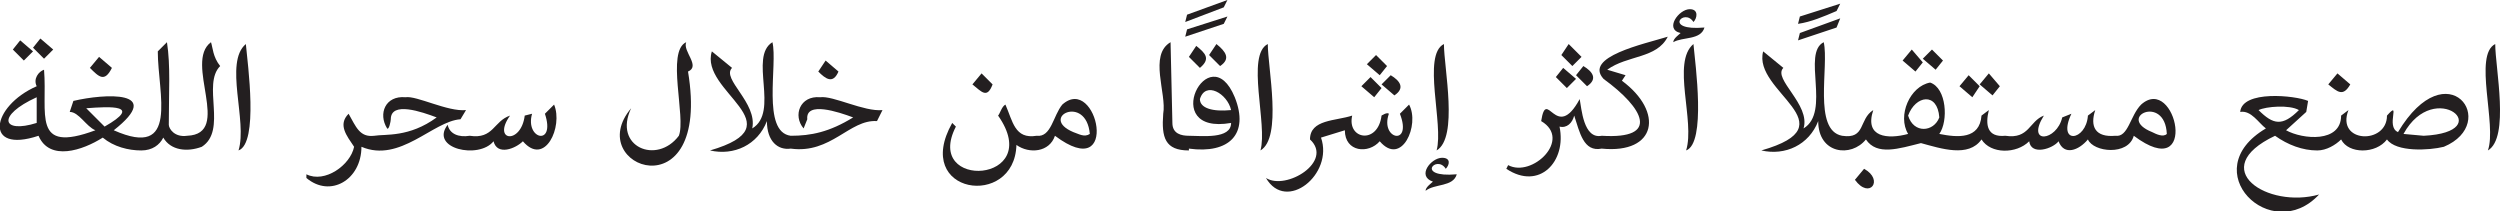 <?xml version="1.0" encoding="UTF-8"?>
<svg xmlns="http://www.w3.org/2000/svg" id="Layer_2" width="1362.6" height="115.1">
  <defs>
    <style>
      .cls-1{fill:#231f20}
    </style>
  </defs>
  <g id="Layer_1-2">
    <path d="m18 28-7-6-4 5 6 6 5-5Zm11-1-7-6-4 5 6 6 5-5Zm32 10-7-6-5 6c5 5 8 8 12 0Z" class="cls-1"/>
    <path d="M120 36c-4-5-4-10-5-13-15 11 12 50-13 51-7 1-10-4-10-6 0-18 1-32-1-45l-5 5c0 23 12 59-24 43 28-22-5-20-22-16l-2 6c5 0 9 8 14 10-35 13-26-9-28-33-3 1-6 5-4 9-25 11-29 37 1 27 6 14 24 8 35 1 6 5 14 7 21 7 6 0 10-3 12-7 4 7 13 8 21 5 14-9 0-34 10-44ZM20 53v14c-19 6-22-4 0-14Zm37 16L47 59c13-1 31-2 10 10Zm77-45c-12 10 1 42-4 58 11-4 5-47 4-58Zm120 36c-10 1-27-8-33-7-11-1-15 9-10 17 1 1 2-4 2-5 0-10 17-4 25-1-15 11-28 9-34 10-8 1-10-5-14-12-6 6-1 12 3 18-2 10-16 20-26 15v2c13 11 30 1 30-17 21 9 39-14 54-15l3-5Z" class="cls-1"/>
    <path d="m302 57-5 5c6 18-11 14-7 0l-4 1c-2 16-18 14-8 0-9 3-9 13-22 11-6 1-11-1-12-6-10 13 17 19 25 9 2 8 12 4 16 0 12 14 22-8 17-20Zm72-34c-11 5 0 41-4 51-12 16-36 6-26-15-27 32 44 58 31-20 7-3-3-11-1-16Zm73 30c-11-1-15 10-9 17l2-5c-1-10 17-4 25-1-13 8-23 10-34 10-16-2-7-39-10-51-13 8 4 38-11 47 3-14-17-27-11-33l-11-9c-7 22 47 40-1 54 13 3 26-3 31-16 0 11 6 16 13 15 22 3 32-16 47-15l3-6c-10 1-27-8-34-7Z" class="cls-1"/>
    <path d="m457 39-7-6-4 6c4 4 8 7 11 0Zm84 7-6-6-5 6c5 4 8 8 11 0Zm38 11c-5 6-6 18-14 17-12 2-13-8-17-17-2 1-3 5-4 6 26 37-41 41-23 6l-2-2c-22 39 34 47 35 12 7 5 18 4 21-5 36 27 23-34 4-17Zm6 15c-19-8 7-21 9 1-3 2-6 0-9-1Zm82-59 2-4-22 7-1 4 21-7Zm0-9 2-4-22 8-1 4 21-8Zm-19 27 6 6c6-5 3-8-2-12l-4 6Zm15-7-4 6 6 6c6-4 3-8-2-12Z" class="cls-1"/>
    <path d="M671 67c0 9-16 7-23 7-4 0-9-1-9-7l-1-44c-12 7-2 28-4 39-1 13 1 20 14 20v-1c22 3 33-8 25-28-14-34-42 21-2 14Zm-17-13c3-10 15-3 17 6-10 1-17-1-17-6Zm37-30c-12 6 0 44-4 58 12-7 4-45 4-58Zm69 28c6-4 3-8-2-11l-5 5 7 6Zm-7-4-6-6-5 5 7 6 4-5Zm3-12-6-6-5 5 7 6 4-5Zm12 21-5 5c7 18-11 14-6 0-1-1-4 1-4 1-2 16-19 13-16 0-9 3-23 2-23 13 13 12-13 28-24 21 11 19 37-2 30-22l13-4c0 12 13 13 19 6 12 14 22-9 16-20Zm15 25c12-7 4-45 4-58-12 6 0 44-4 58Zm5 10c2-2 3-6-2-6-6 0-14 10-5 13-1 1-4 3-4 5 5-4 15-2 17-9-23 2-11-11-6-3Zm77-45c6-4 3-8-2-11l-4 5 6 6Zm-6-4-7-6-4 5 6 6 5-5Zm3-12-7-7-4 6 6 6 5-5Z" class="cls-1"/>
    <path d="M874 43c22 16 31 33-1 31-10 2-11-15-12-20-13 24-18-7-21 12 17 10-5 31-18 24l-1 2c18 12 33-4 29-23 4 1 7-2 8-6 3 9 5 20 15 18 30 3 34-20 11-37l2-3-10-3c11-8 27-6 33-18-13 4-46 11-35 23Zm49-19c-12 10 1 42-4 58 11-4 5-47 4-58Zm0-12c2-2 3-7-2-7-6 0-14 11-5 13-1 1-4 3-4 5 5-3 15-1 17-8-23 2-11-11-6-3Zm78 3 2-5-22 8-1 4 21-7Zm0-9 2-4-22 7-1 4c7-1 14-4 21-7Zm15 86-5 6c8 11 16 0 5-6Zm43-59-6-6-5 5 7 6 4-5Zm-11 1-6-7-5 6 7 6 4-5Zm31 13-6-6-5 6 7 6 4-6Zm11 0-6-7-5 6 7 6 4-5Z" class="cls-1"/>
    <path d="M1167 57c-6 6-7 18-14 17-11 1-14-5-11-14l-4 3c-1 14-17 16-9-1l-5 2c-3 13-20 15-10-1-8 3-8 13-21 11-10 1-11-6-9-14l-4 3c-1 13-13 12-23 10 5-7 4-25-5-28-11 2-18 18-12 28-11 3-24 2-19-13-8 5-4 16-17 14-16-3-7-38-10-51-12 6 4 38-11 47 4-13-17-27-11-33l-11-9c-6 22 48 40-1 54 13 3 26-3 31-16 0 18 18 20 26 10 6 9 18 5 30 2 11 3 26 8 33-2 5 8 19 8 26 1 1 8 13 4 16 0 3 8 11 5 16-1 3 7 22 9 25-2 36 27 23-34 4-17Zm-127 6c4-11 16-13 17 1-3 8-14 9-17-1Zm133 9c-20-8 7-21 8 1-2 2-6 0-8-1Zm108-26-7-6-5 6c5 4 8 7 12 0Z" class="cls-1"/>
    <path d="M1307 72c-7-3 2-18-6-9 0 16-28 15-21-3l-4 3c0 15-21 13-30 8l11-10 1-6c-7-3-36-6-37 6 6-1 10 6 14 9-39 23 3 64 29 36-28 8-62-14-24-32 7 5 15 8 23 8 5 0 10-3 13-6 4 8 19 8 25 0 5 7 23 6 31 4 31-13 2-53-25-8Zm-76-12c4-2 17-3 22 0-9 9-14 8-22 0Zm90 14-11-1c17-31 52-1 11 1Zm39-50c-12 6 1 44-4 58 12-7 4-45 4-58Z" class="cls-1"/>
  </g>
</svg>
